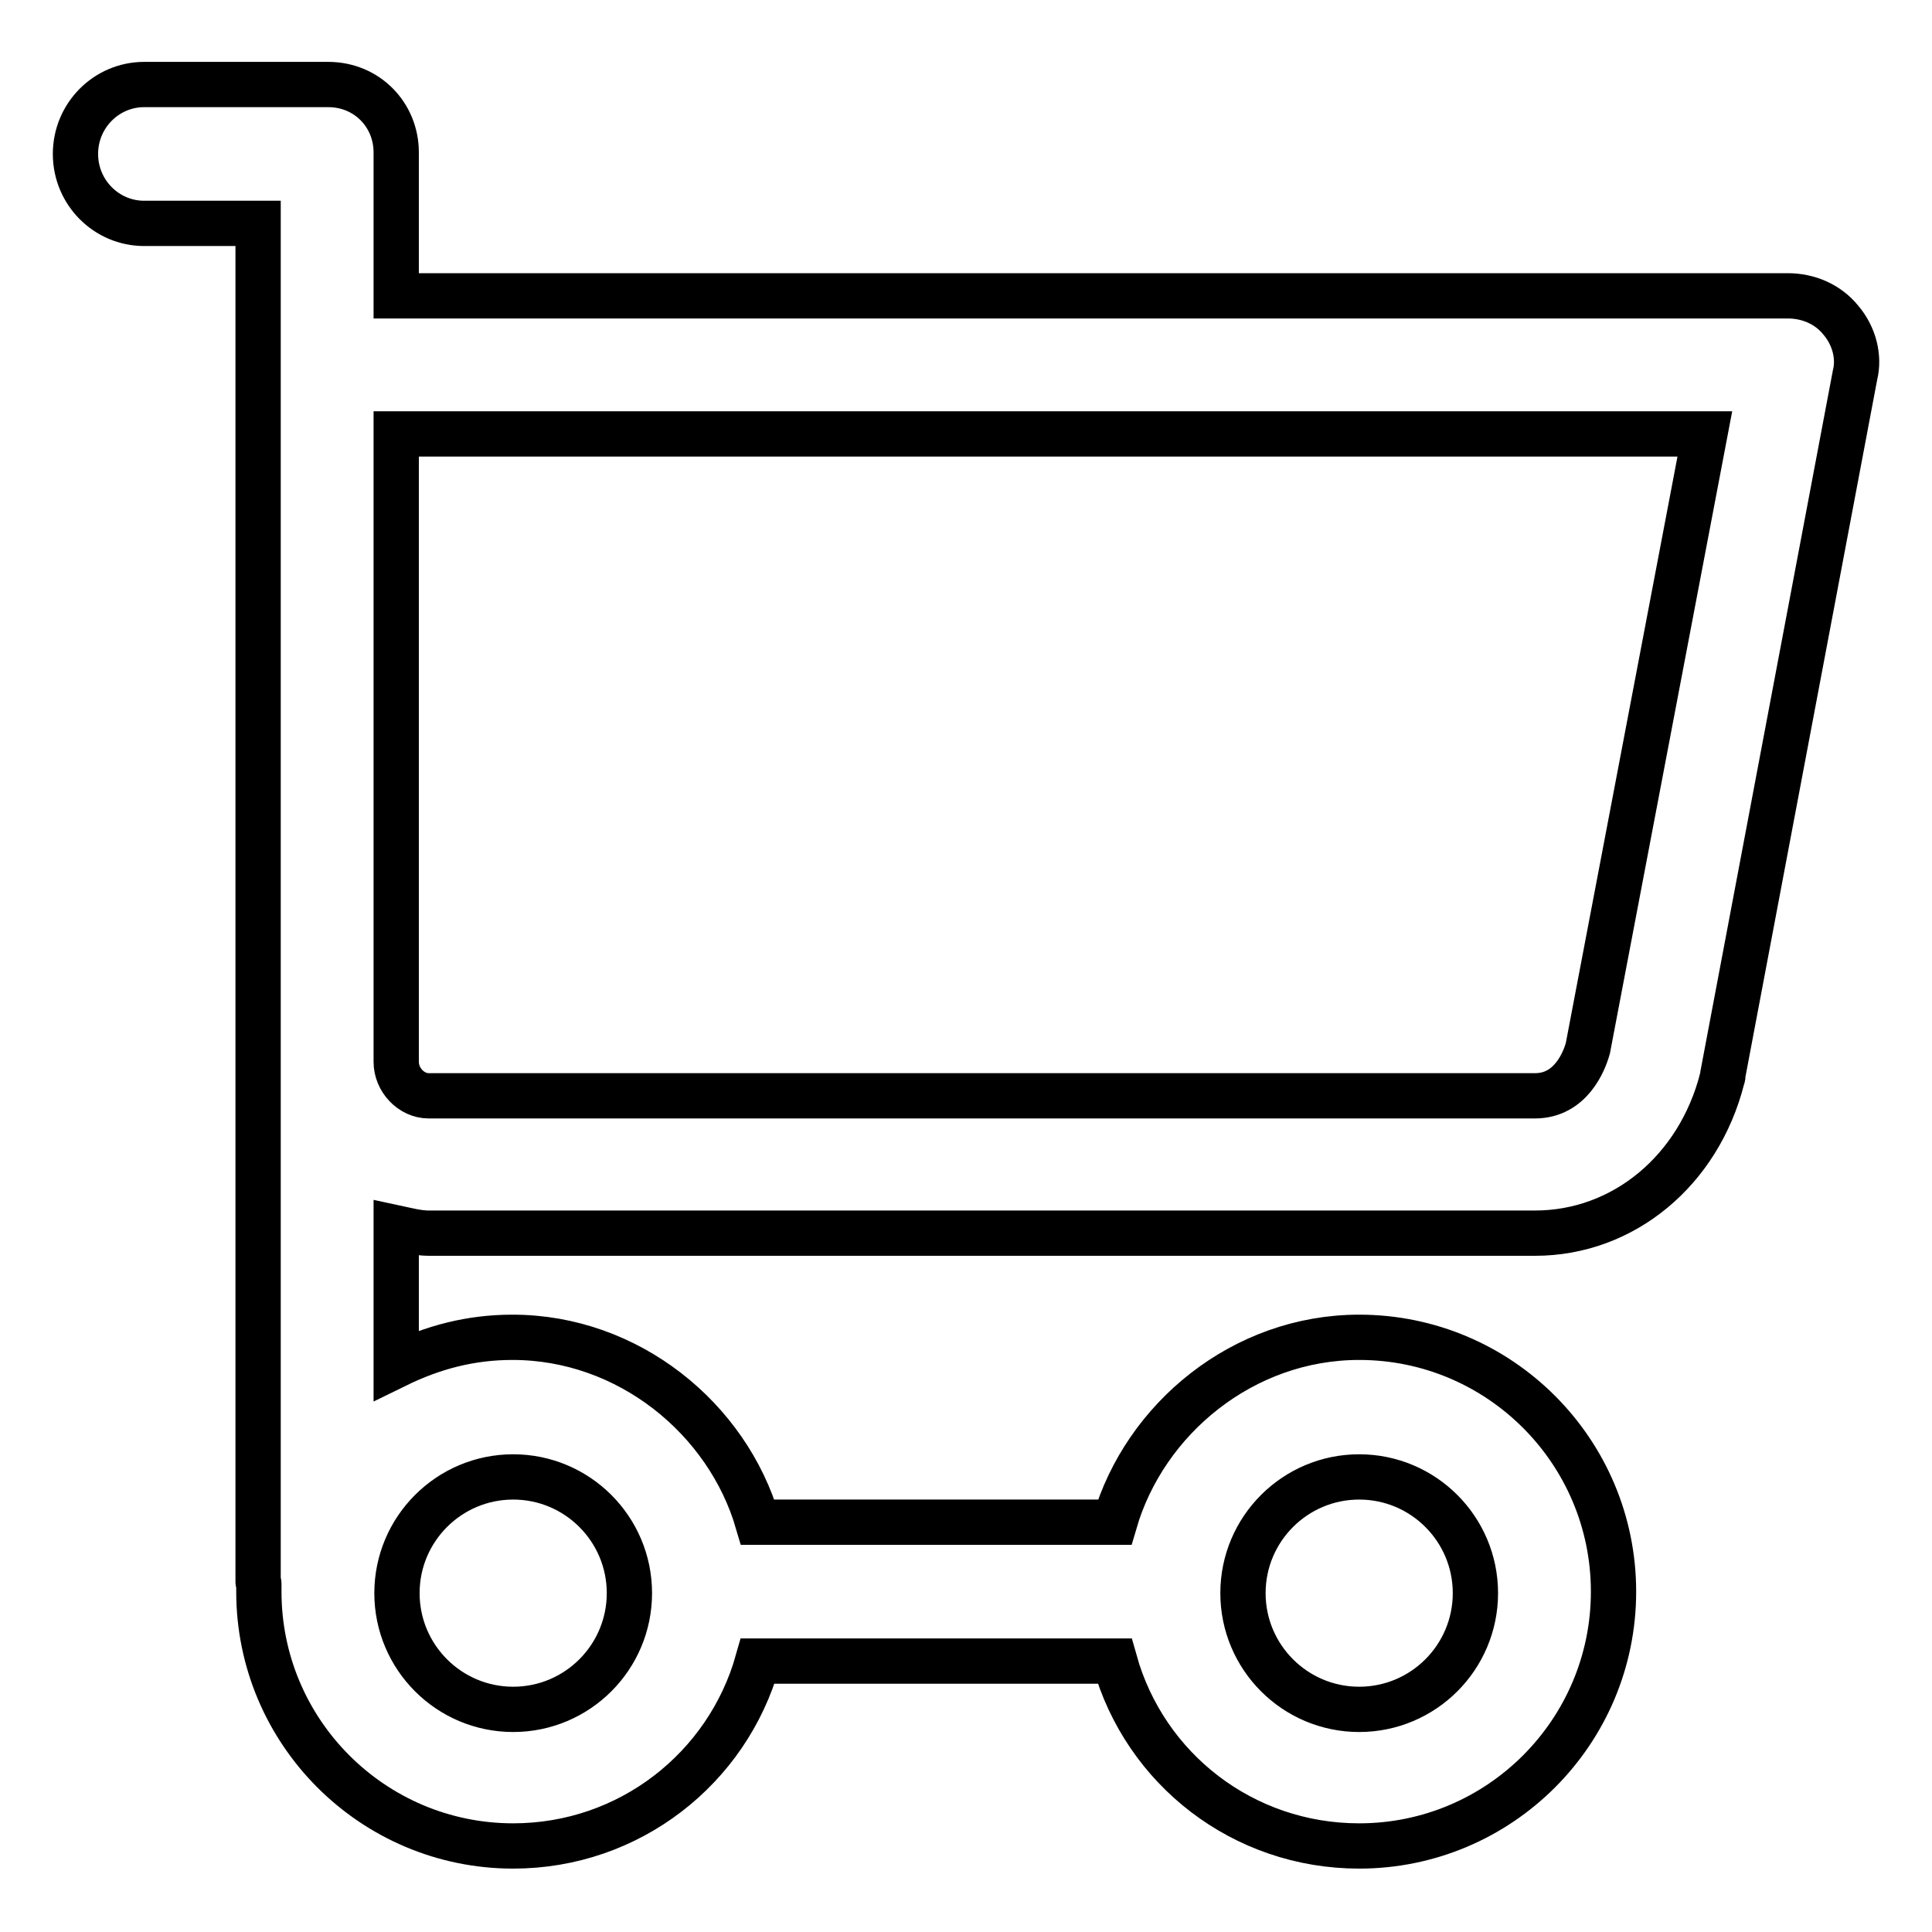 <?xml version="1.0" encoding="utf-8"?>
<!-- Svg Vector Icons : http://www.onlinewebfonts.com/icon -->
<!DOCTYPE svg PUBLIC "-//W3C//DTD SVG 1.1//EN" "http://www.w3.org/Graphics/SVG/1.1/DTD/svg11.dtd">
<svg version="1.1" xmlns="http://www.w3.org/2000/svg" xmlns:xlink="http://www.w3.org/1999/xlink" x="0px" y="0px" viewBox="0 0 256 256" enable-background="new 0 0 256 256" xml:space="preserve">
<g> <path stroke-width="6" fill-opacity="0" stroke="#000000"  d="M243.9,42.4c-1.7-2.1-4.3-3.2-7-3.2H52.5v-19c0-5-3.9-9-9-9H19.1c-5,0-9.1,4.1-9.1,9.2 c0,5.1,4.1,9.2,9.1,9.2h15.1v180c0,0.1,0.1,0.1,0.1,0.2v1.1c0,18.6,15.1,33.7,33.7,33.7c15.4,0,28.4-10.3,32.4-24.5h47.3 c4,14.3,17,24.5,32.4,24.5c18.6,0,33.7-15.1,33.7-33.7c0-18.6-15.1-33.7-33.7-33.7c-15.4,0-28.4,10.8-32.4,24.5h-47.3 c-4-13.7-17.1-24.5-32.5-24.5c-5.5,0-10.5,1.3-15.4,3.7v-18.2c1.4,0.3,2.9,0.7,4.3,0.7h146.6c11.7,0,21.7-8.3,24.8-20.5 c0.1-0.2,0.1-0.4,0.1-0.6l17.5-92.6C246.4,47.3,245.7,44.5,243.9,42.4z M180.1,195.7c8.5,0,15.4,6.9,15.4,15.4s-6.9,15.4-15.4,15.4 c-8.5,0-15.4-6.9-15.4-15.4S171.6,195.7,180.1,195.7z M68,195.7c8.5,0,15.4,6.9,15.4,15.4s-6.9,15.4-15.4,15.4 c-8.5,0-15.4-6.9-15.4-15.4S59.5,195.7,68,195.7z M210.4,138.9c-0.5,1.8-2.3,6.3-7,6.3H56.8c-2.3,0-4.3-2.1-4.3-4.5V57.5h173.4 L210.4,138.9z"/></g>
</svg>